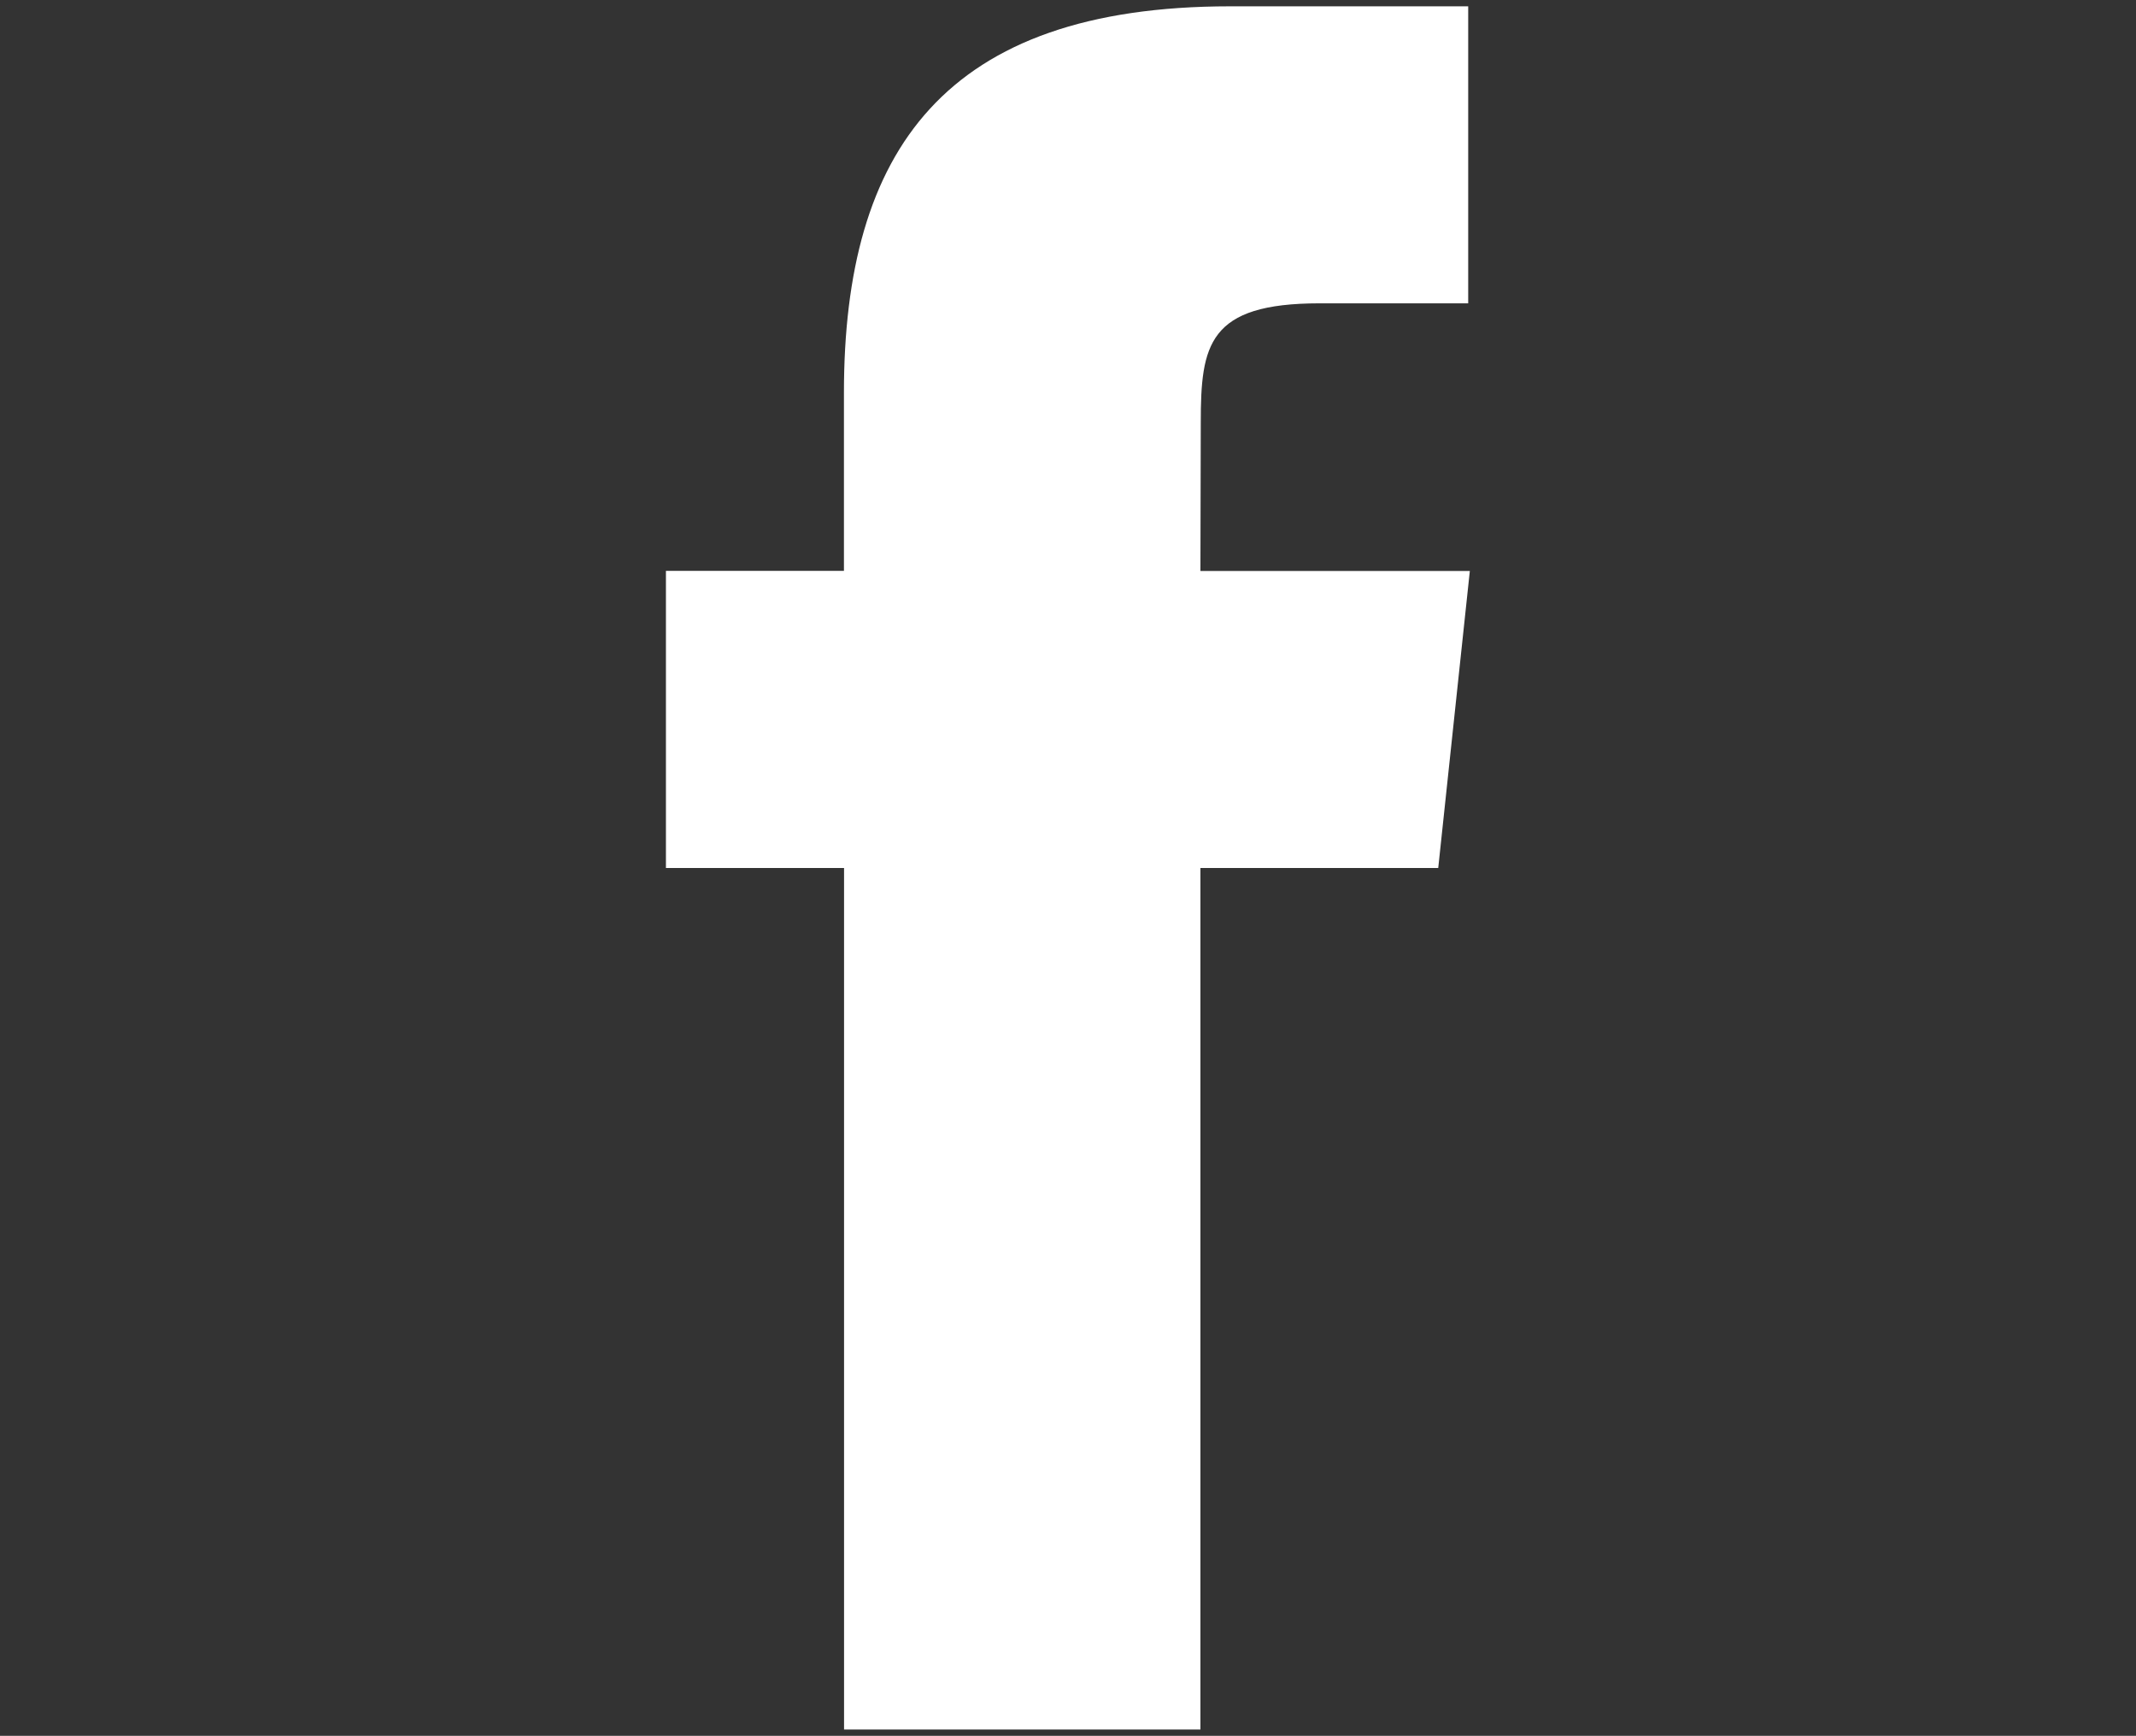<?xml version="1.0" encoding="utf-8"?>
<!-- Generator: Adobe Illustrator 15.1.0, SVG Export Plug-In . SVG Version: 6.00 Build 0)  -->
<!DOCTYPE svg PUBLIC "-//W3C//DTD SVG 1.1//EN" "http://www.w3.org/Graphics/SVG/1.1/DTD/svg11.dtd">
<svg version="1.1" id="Layer_1" xmlns="http://www.w3.org/2000/svg" xmlns:xlink="http://www.w3.org/1999/xlink" x="0px" y="0px"
	 width="18.251px" height="14.833px" viewBox="0 0 18.251 14.833" enable-background="new 0 0 18.251 14.833" xml:space="preserve">
<rect x="0" y="0" width="18.251" height="14.833" fill="#333333" stroke="none"/>
<path fill="#FFFFFF" d="M10.259,14.779H7.212V7.417H5.69V4.878h1.521V3.356c0-2.069,0.86-3.302,3.301-3.302h2.033v2.538h-1.27
	c-0.951,0-1.015,0.354-1.015,1.017l-0.003,1.27h2.302l-0.27,2.538h-2.032V14.779z"/>
</svg>
